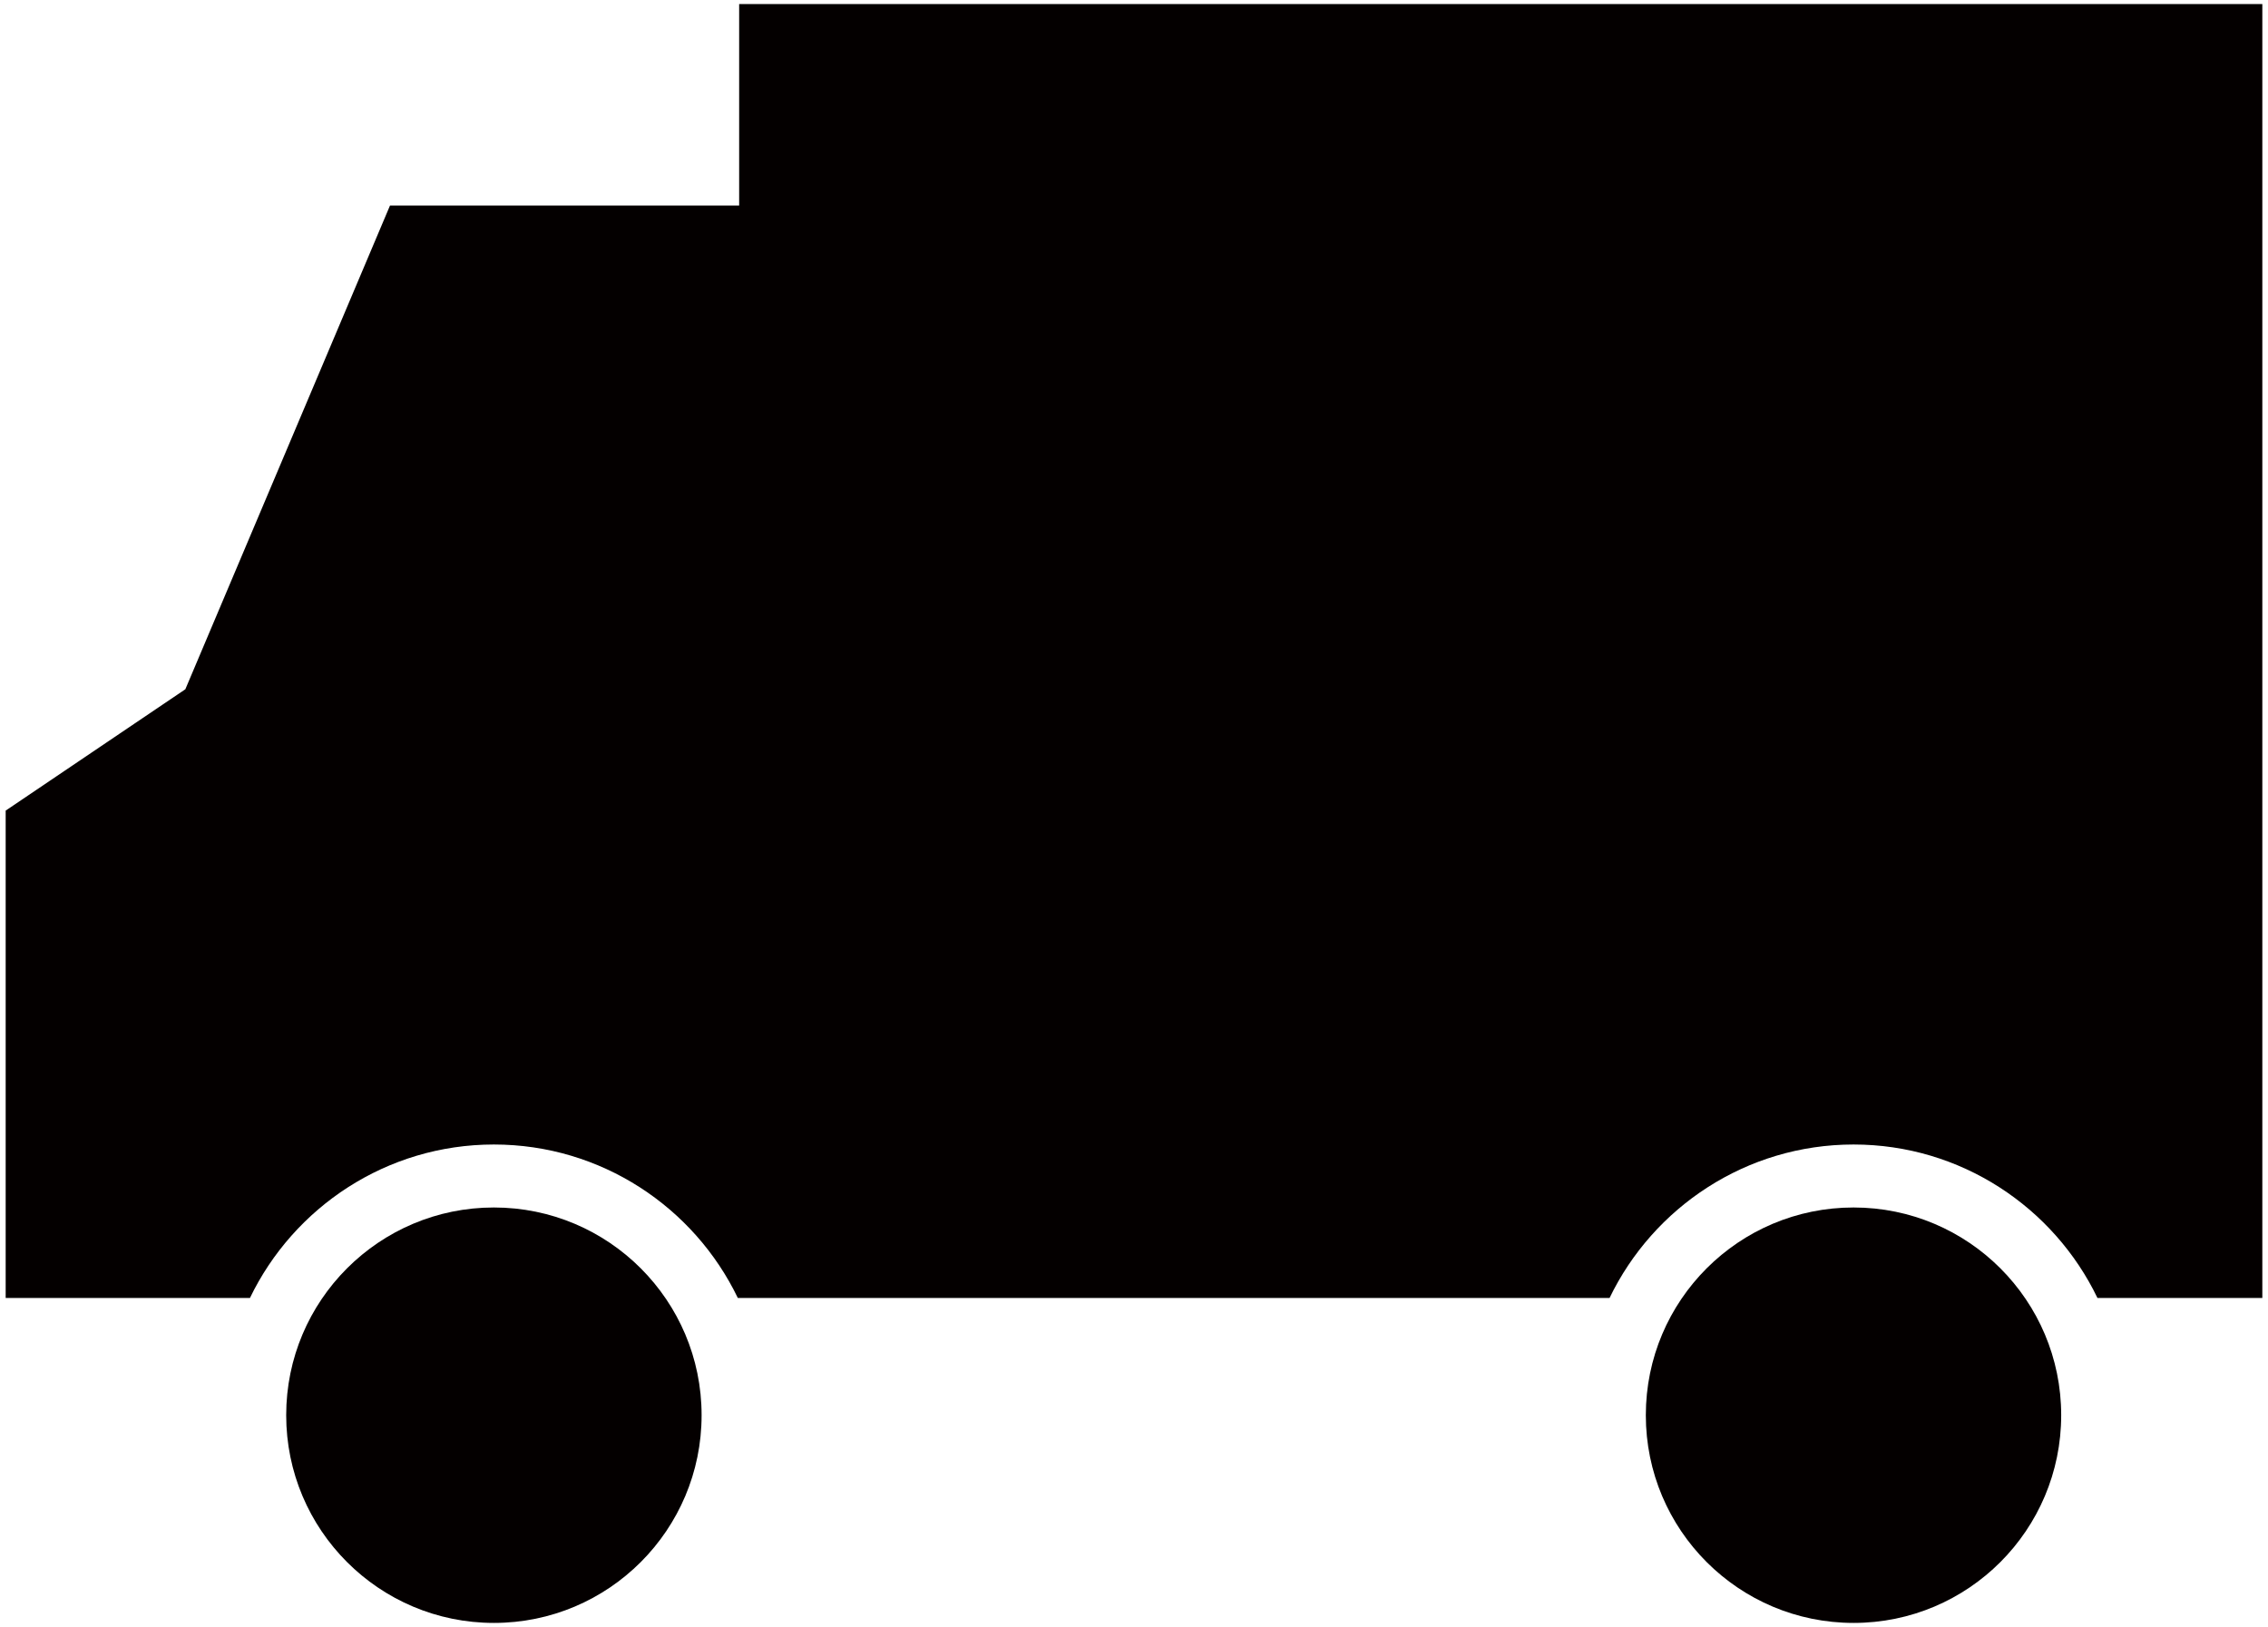 <svg version="1.1" id="_x30_" xmlns="http://www.w3.org/2000/svg" x="0" y="0" viewBox="0 0 800 573.755" xml:space="preserve"><style>.st0{fill:#040000}</style><path class="st0" d="M174.21 425.818c-40.452 0-73.261 32.799-73.261 73.253 0 40.452 32.809 73.251 73.261 73.251 40.47 0 73.268-32.799 73.268-73.251 0-40.455-32.798-73.253-73.268-73.253zm479.61 0c-40.488 0-73.282 32.799-73.282 73.253 0 40.452 32.794 73.251 73.282 73.251 40.443 0 73.232-32.799 73.232-73.251 0-40.455-32.789-73.253-73.232-73.253z"/><path class="st0" d="M260.725 1.434V72.48H137.569L65.376 243.066 2 285.859v171.872h86.164c15.433-32.003 48.204-54.122 86.046-54.122 37.85 0 70.622 22.119 86.046 54.122h307.49c15.433-32.003 48.232-54.122 86.073-54.122 37.823 0 70.595 22.119 86.028 54.122H798V1.434H260.725z"/></svg>